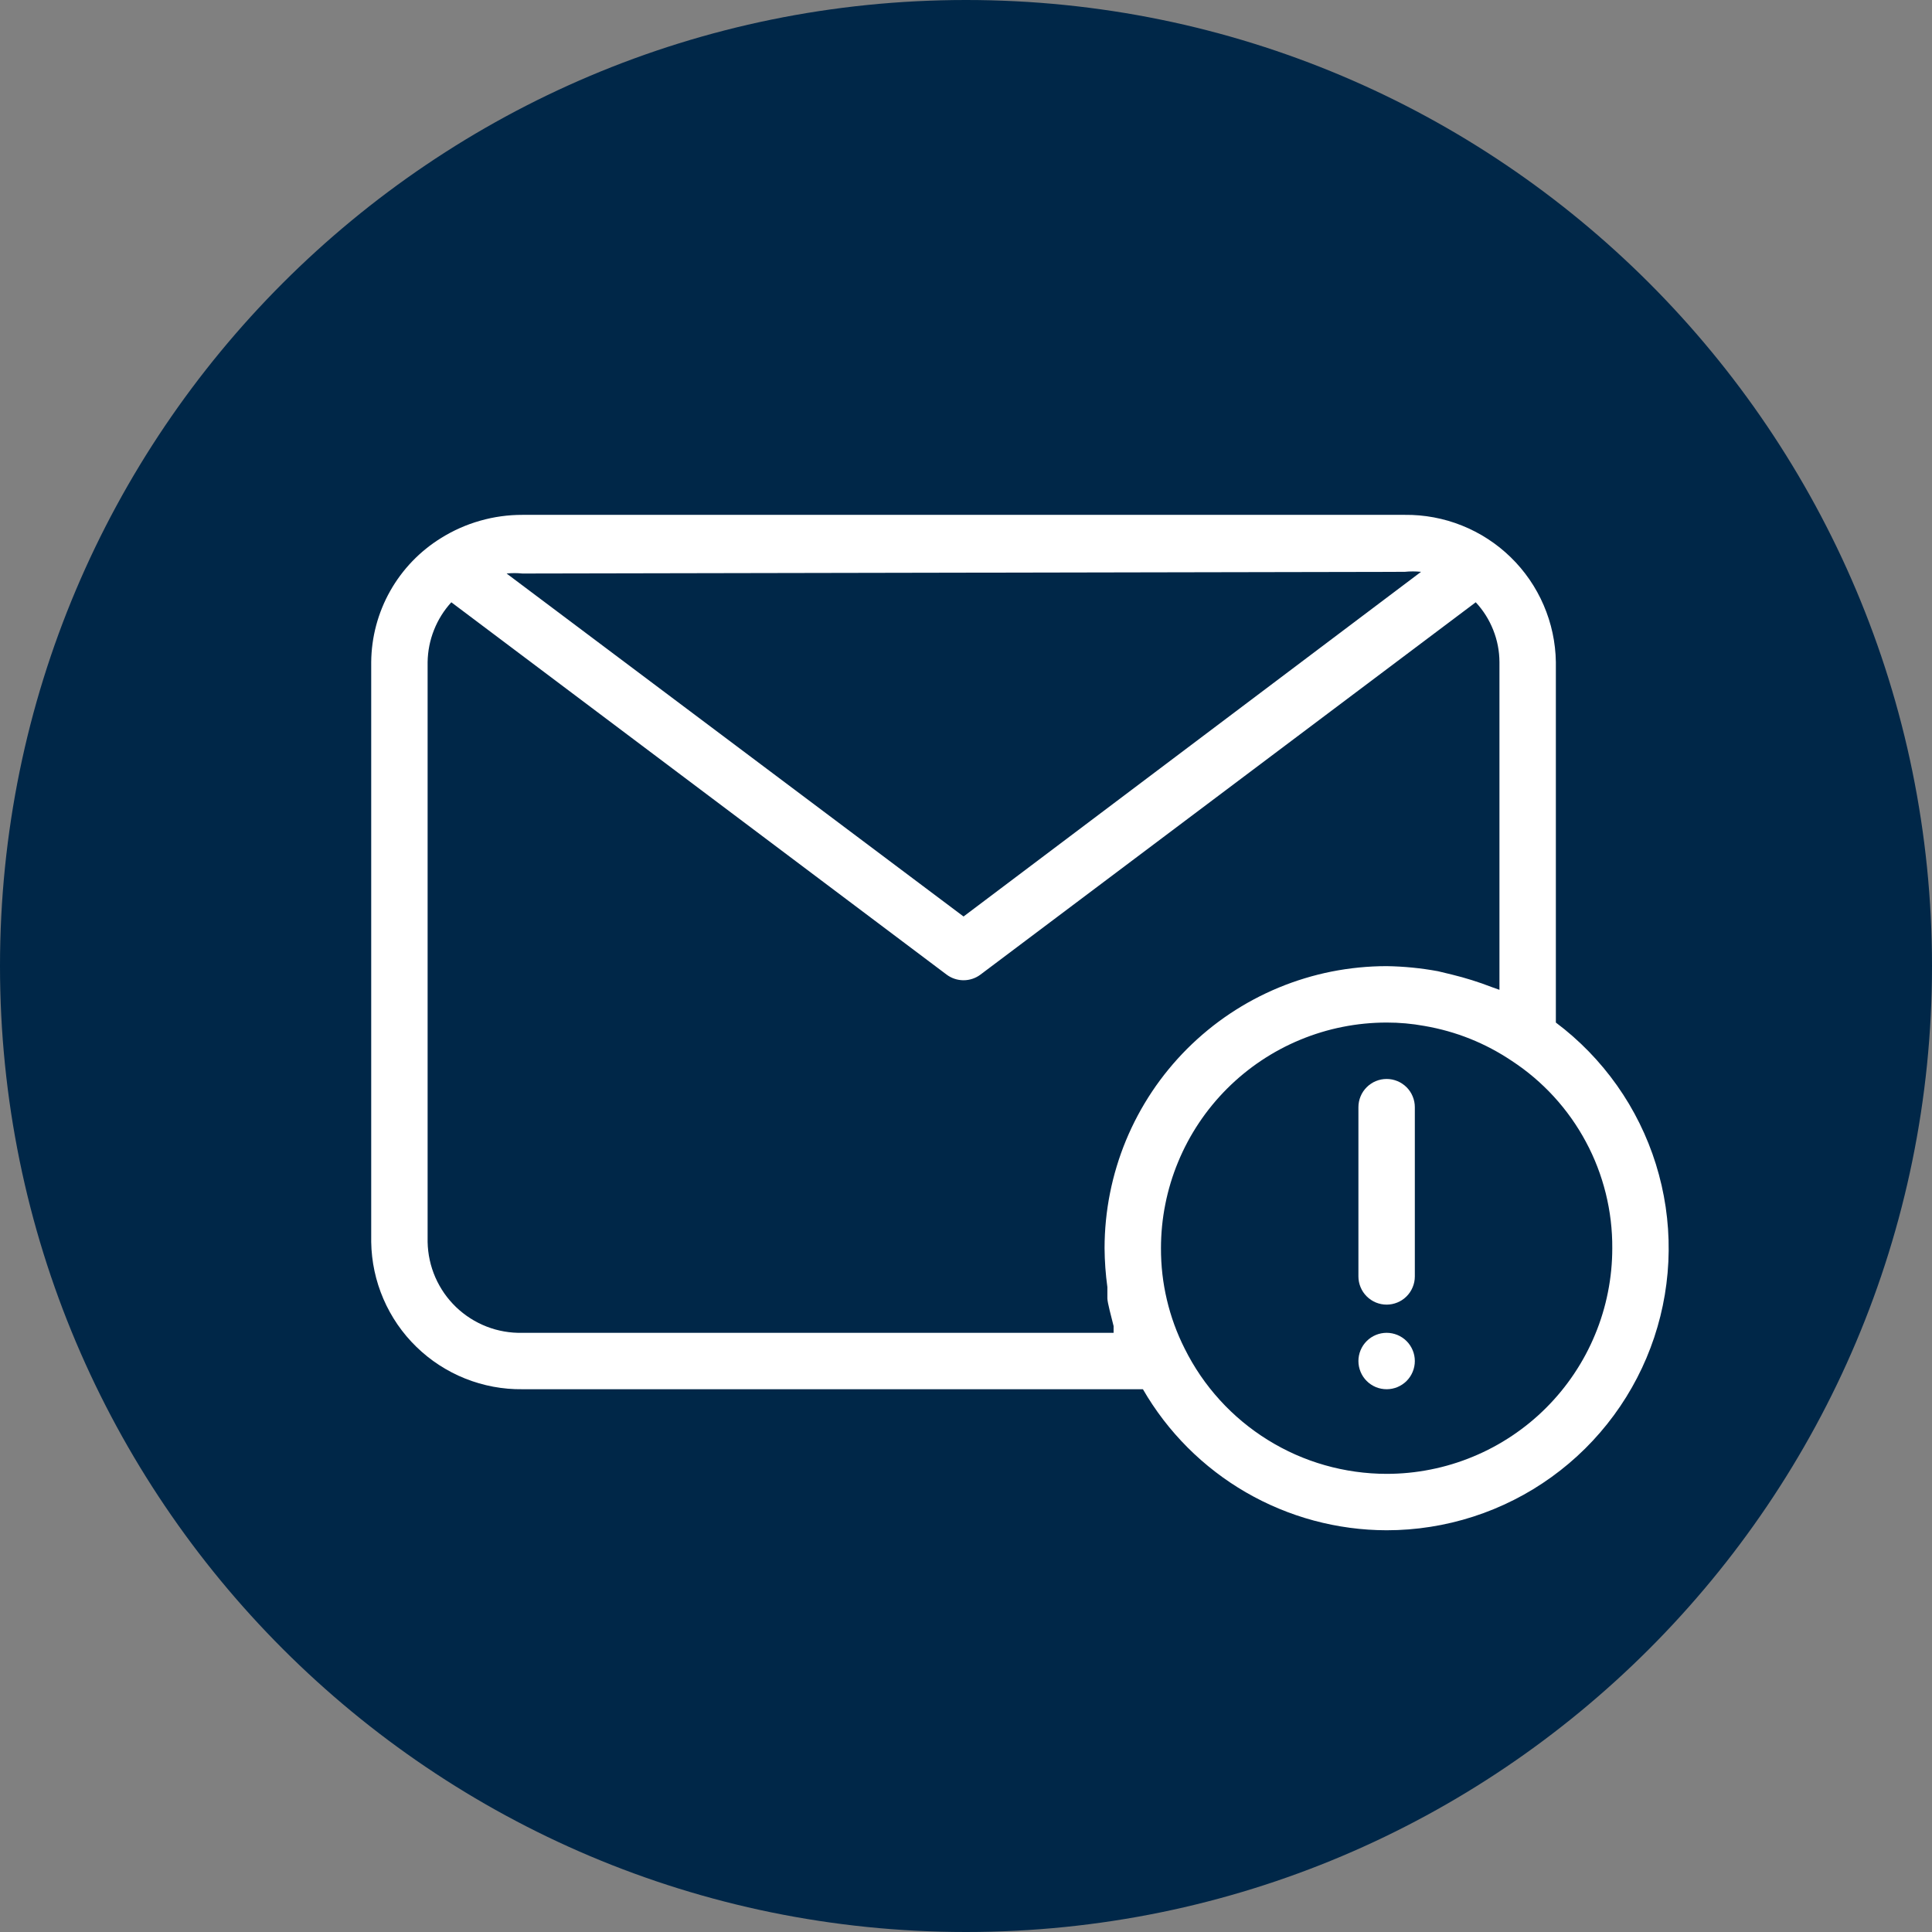 <svg xmlns="http://www.w3.org/2000/svg" xmlns:xlink="http://www.w3.org/1999/xlink" width="500" zoomAndPan="magnify" viewBox="0 0 375 375" height="500" preserveAspectRatio="xMidYMid meet" version="1.0"><rect x="0" y="0" width="375" height="375" fill="#808080" stroke="none"/><defs><clipPath id="e6fbe4a5c9"><path d="M 187.5 375 C 291.055 375 375 291.055 375 187.5 C 375 83.945 291.055 0 187.5 0 C 83.945 0 0 83.945 0 187.5 C 0 291.055 83.945 375 187.5 375 Z M 187.5 375 " clip-rule="nonzero"/></clipPath><clipPath id="a4eff455ff"><path d="M 72.051 99 L 324 99 L 324 298 L 72.051 298 Z M 72.051 99 " clip-rule="nonzero"/></clipPath></defs><g clip-path="url(#e6fbe4a5c9)"><rect x="-37.5" width="450" fill="#002748" y="-37.5" height="450" fill-opacity="1"/></g><g clip-path="url(#a4eff455ff)"><path fill="#ffffff" d="M 301.992 198.586 L 301.992 128.512 C 301.977 127.562 301.918 126.617 301.809 125.676 C 301.703 124.734 301.551 123.797 301.352 122.871 C 301.152 121.945 300.91 121.027 300.621 120.125 C 300.332 119.223 300 118.336 299.625 117.465 C 299.25 116.594 298.836 115.742 298.375 114.914 C 297.918 114.082 297.418 113.277 296.883 112.496 C 296.344 111.715 295.77 110.965 295.16 110.238 C 294.547 109.512 293.902 108.82 293.223 108.16 C 292.543 107.496 291.832 106.871 291.094 106.277 C 290.352 105.688 289.586 105.133 288.789 104.617 C 287.996 104.098 287.176 103.621 286.336 103.188 C 285.492 102.75 284.633 102.355 283.75 102.004 C 282.871 101.652 281.977 101.344 281.066 101.078 C 280.156 100.816 279.234 100.598 278.301 100.422 C 277.367 100.25 276.43 100.121 275.484 100.039 C 274.543 99.957 273.594 99.922 272.648 99.934 L 101.398 99.934 C 98.609 99.93 95.879 100.309 93.199 101.07 C 90.52 101.832 87.996 102.949 85.629 104.422 C 84.605 105.055 83.621 105.746 82.688 106.504 C 81.75 107.258 80.863 108.07 80.027 108.941 C 79.191 109.809 78.418 110.727 77.699 111.691 C 76.98 112.656 76.324 113.664 75.734 114.715 C 75.141 115.762 74.617 116.844 74.164 117.961 C 73.711 119.074 73.328 120.215 73.016 121.379 C 72.707 122.543 72.469 123.719 72.309 124.914 C 72.148 126.105 72.062 127.305 72.051 128.512 L 72.051 241.07 C 72.066 242.02 72.125 242.965 72.234 243.906 C 72.34 244.848 72.492 245.781 72.691 246.711 C 72.891 247.637 73.133 248.551 73.422 249.457 C 73.711 250.359 74.043 251.246 74.418 252.117 C 74.793 252.988 75.207 253.836 75.668 254.668 C 76.125 255.496 76.625 256.305 77.16 257.086 C 77.699 257.867 78.273 258.617 78.883 259.344 C 79.496 260.066 80.141 260.762 80.82 261.422 C 81.5 262.082 82.211 262.711 82.949 263.301 C 83.691 263.895 84.457 264.449 85.254 264.965 C 86.051 265.48 86.867 265.957 87.711 266.395 C 88.551 266.832 89.41 267.227 90.293 267.578 C 91.172 267.93 92.066 268.238 92.98 268.5 C 93.891 268.766 94.809 268.984 95.742 269.16 C 96.676 269.332 97.613 269.461 98.559 269.543 C 99.504 269.625 100.449 269.66 101.398 269.648 L 221.84 269.648 C 223.035 271.719 224.359 273.699 225.812 275.594 C 227.266 277.488 228.836 279.277 230.523 280.969 C 232.211 282.656 234 284.23 235.895 285.684 C 237.785 287.141 239.766 288.465 241.832 289.66 C 243.898 290.855 246.035 291.914 248.238 292.828 C 250.445 293.746 252.699 294.516 255.004 295.137 C 257.309 295.758 259.645 296.227 262.012 296.543 C 264.379 296.859 266.754 297.02 269.145 297.023 C 270.57 297.023 271.992 296.969 273.414 296.855 C 274.832 296.746 276.25 296.578 277.656 296.355 C 279.062 296.137 280.461 295.859 281.848 295.527 C 283.234 295.199 284.605 294.812 285.961 294.375 C 287.32 293.938 288.656 293.449 289.973 292.906 C 291.293 292.363 292.586 291.77 293.859 291.125 C 295.133 290.484 296.375 289.793 297.594 289.051 C 298.812 288.309 300 287.523 301.156 286.688 C 302.312 285.855 303.434 284.977 304.52 284.059 C 305.609 283.137 306.66 282.176 307.672 281.172 C 308.684 280.168 309.656 279.129 310.586 278.047 C 311.52 276.969 312.406 275.855 313.25 274.707 C 314.094 273.559 314.895 272.379 315.645 271.168 C 316.398 269.957 317.102 268.719 317.758 267.453 C 318.414 266.188 319.02 264.898 319.574 263.586 C 320.129 262.273 320.629 260.941 321.082 259.59 C 321.531 258.234 321.93 256.867 322.273 255.484 C 322.617 254.102 322.906 252.707 323.141 251.301 C 323.375 249.895 323.555 248.484 323.68 247.062 C 323.805 245.645 323.875 244.219 323.887 242.797 C 323.902 241.371 323.859 239.945 323.762 238.523 C 323.664 237.102 323.512 235.688 323.305 234.277 C 323.094 232.867 322.832 231.465 322.516 230.078 C 322.195 228.688 321.824 227.312 321.402 225.953 C 320.977 224.59 320.5 223.25 319.969 221.926 C 319.438 220.602 318.859 219.301 318.227 218.023 C 317.594 216.746 316.914 215.496 316.188 214.27 C 315.457 213.047 314.68 211.852 313.859 210.688 C 313.035 209.523 312.168 208.391 311.258 207.297 C 310.348 206.199 309.395 205.141 308.402 204.117 C 307.41 203.098 306.379 202.113 305.309 201.172 C 304.238 200.23 303.133 199.332 301.992 198.477 Z M 272.648 110.992 C 273.707 110.883 274.766 110.883 275.824 110.992 L 187.023 177.891 L 98.332 111.32 C 99.352 111.211 100.375 111.211 101.398 111.32 Z M 101.398 258.699 C 100.805 258.715 100.215 258.699 99.629 258.656 C 99.039 258.613 98.453 258.539 97.871 258.438 C 97.289 258.336 96.715 258.207 96.145 258.051 C 95.574 257.891 95.016 257.703 94.465 257.492 C 93.914 257.277 93.375 257.039 92.848 256.77 C 92.32 256.504 91.809 256.215 91.312 255.895 C 90.812 255.578 90.332 255.238 89.867 254.871 C 89.402 254.508 88.957 254.121 88.531 253.715 C 88.105 253.305 87.699 252.875 87.316 252.426 C 86.93 251.977 86.57 251.512 86.23 251.027 C 85.895 250.543 85.582 250.043 85.293 249.527 C 85.004 249.012 84.738 248.484 84.504 247.945 C 84.266 247.402 84.059 246.852 83.875 246.289 C 83.691 245.727 83.539 245.16 83.414 244.582 C 83.285 244.004 83.188 243.422 83.121 242.836 C 83.051 242.25 83.012 241.66 83 241.07 L 83 128.512 C 83.035 126.359 83.445 124.285 84.238 122.285 C 85.031 120.285 86.152 118.492 87.602 116.902 L 183.738 189.172 C 184.211 189.527 184.73 189.797 185.289 189.984 C 185.852 190.172 186.43 190.266 187.023 190.266 C 187.613 190.266 188.191 190.172 188.754 189.984 C 189.316 189.797 189.832 189.527 190.305 189.172 L 286.441 116.902 C 287.91 118.48 289.039 120.273 289.832 122.273 C 290.629 124.277 291.031 126.355 291.043 128.512 L 291.043 192.125 L 289.508 191.578 C 287.008 190.609 284.453 189.809 281.844 189.172 L 279.105 188.512 C 275.812 187.906 272.492 187.578 269.145 187.527 C 267.352 187.527 265.562 187.617 263.777 187.793 C 261.992 187.969 260.223 188.23 258.461 188.578 C 256.703 188.93 254.965 189.363 253.25 189.887 C 251.535 190.406 249.848 191.008 248.191 191.695 C 246.535 192.383 244.918 193.148 243.336 193.992 C 241.754 194.836 240.219 195.758 238.727 196.754 C 237.234 197.75 235.797 198.816 234.41 199.957 C 233.027 201.094 231.699 202.297 230.43 203.562 C 229.164 204.832 227.961 206.156 226.824 207.543 C 225.684 208.93 224.617 210.367 223.621 211.859 C 222.625 213.352 221.707 214.887 220.859 216.469 C 220.016 218.051 219.25 219.668 218.562 221.324 C 217.875 222.98 217.273 224.668 216.754 226.383 C 216.234 228.098 215.797 229.836 215.449 231.594 C 215.098 233.352 214.836 235.125 214.66 236.91 C 214.484 238.695 214.395 240.484 214.395 242.277 C 214.414 244.805 214.598 247.324 214.941 249.832 C 214.941 250.488 214.941 251.254 214.941 252.02 C 214.941 252.789 215.711 255.633 216.148 257.387 L 216.148 258.699 Z M 269.145 286.074 C 267.117 286.074 265.098 285.93 263.09 285.648 C 261.082 285.367 259.105 284.949 257.156 284.395 C 255.207 283.84 253.305 283.152 251.449 282.332 C 249.598 281.512 247.809 280.566 246.086 279.496 C 244.363 278.43 242.723 277.246 241.16 275.949 C 239.602 274.656 238.141 273.258 236.777 271.758 C 235.414 270.258 234.156 268.672 233.012 267 C 231.871 265.324 230.848 263.582 229.945 261.766 C 228.418 258.742 227.27 255.586 226.492 252.293 C 225.715 249 225.332 245.66 225.344 242.277 C 225.344 240.84 225.414 239.41 225.555 237.984 C 225.695 236.555 225.906 235.137 226.188 233.73 C 226.465 232.324 226.816 230.934 227.23 229.562 C 227.648 228.188 228.129 226.84 228.68 225.516 C 229.227 224.191 229.84 222.895 230.516 221.629 C 231.191 220.363 231.93 219.137 232.727 217.941 C 233.523 216.75 234.375 215.598 235.285 214.492 C 236.195 213.383 237.16 212.32 238.172 211.305 C 239.188 210.293 240.25 209.328 241.359 208.418 C 242.465 207.508 243.617 206.656 244.809 205.859 C 246.004 205.062 247.23 204.324 248.496 203.648 C 249.762 202.973 251.059 202.359 252.383 201.812 C 253.707 201.262 255.055 200.781 256.43 200.363 C 257.801 199.945 259.191 199.598 260.598 199.32 C 262.004 199.039 263.422 198.828 264.852 198.688 C 266.277 198.547 267.707 198.477 269.145 198.477 C 271.609 198.473 274.055 198.691 276.48 199.133 C 282.621 200.191 288.277 202.453 293.449 205.922 C 294.953 206.906 296.387 207.98 297.754 209.141 C 299.117 210.305 300.406 211.547 301.621 212.871 C 302.832 214.195 303.957 215.59 304.992 217.051 C 306.031 218.516 306.973 220.039 307.82 221.621 C 308.672 223.199 309.418 224.828 310.062 226.504 C 310.707 228.176 311.242 229.887 311.676 231.625 C 312.105 233.367 312.43 235.129 312.641 236.91 C 312.852 238.695 312.953 240.48 312.941 242.277 C 312.941 243.711 312.871 245.141 312.73 246.57 C 312.59 247.996 312.379 249.414 312.098 250.82 C 311.82 252.227 311.473 253.617 311.055 254.988 C 310.641 256.363 310.156 257.711 309.605 259.035 C 309.059 260.363 308.445 261.656 307.77 262.922 C 307.094 264.188 306.355 265.414 305.559 266.609 C 304.762 267.801 303.91 268.953 303 270.062 C 302.09 271.168 301.129 272.23 300.113 273.246 C 299.098 274.262 298.039 275.223 296.93 276.133 C 295.82 277.043 294.668 277.895 293.477 278.691 C 292.285 279.488 291.055 280.227 289.789 280.902 C 288.523 281.578 287.23 282.191 285.902 282.738 C 284.578 283.289 283.23 283.77 281.855 284.188 C 280.484 284.605 279.094 284.953 277.688 285.23 C 276.281 285.512 274.863 285.723 273.438 285.863 C 272.008 286.004 270.578 286.074 269.145 286.074 Z M 269.145 286.074 " fill-opacity="1" fill-rule="nonzero"/></g><path fill="#ffffff" d="M 269.145 209.426 C 268.785 209.426 268.426 209.461 268.074 209.531 C 267.723 209.602 267.379 209.707 267.047 209.844 C 266.715 209.98 266.398 210.148 266.102 210.352 C 265.801 210.551 265.527 210.777 265.273 211.031 C 265.02 211.285 264.789 211.562 264.59 211.859 C 264.391 212.16 264.223 212.473 264.086 212.809 C 263.949 213.141 263.844 213.48 263.773 213.832 C 263.703 214.188 263.668 214.543 263.668 214.902 L 263.668 247.75 C 263.668 248.109 263.703 248.465 263.773 248.82 C 263.844 249.172 263.949 249.512 264.086 249.844 C 264.223 250.176 264.391 250.492 264.59 250.793 C 264.789 251.09 265.02 251.367 265.273 251.621 C 265.527 251.875 265.801 252.102 266.102 252.301 C 266.398 252.504 266.715 252.672 267.047 252.809 C 267.379 252.945 267.723 253.051 268.074 253.121 C 268.426 253.191 268.785 253.227 269.145 253.227 C 269.504 253.227 269.859 253.191 270.211 253.121 C 270.562 253.051 270.906 252.945 271.238 252.809 C 271.57 252.672 271.887 252.504 272.184 252.301 C 272.484 252.102 272.762 251.875 273.016 251.621 C 273.27 251.367 273.496 251.09 273.695 250.793 C 273.895 250.492 274.062 250.176 274.199 249.844 C 274.34 249.512 274.441 249.172 274.512 248.82 C 274.582 248.465 274.617 248.109 274.617 247.75 L 274.617 214.902 C 274.617 214.543 274.582 214.188 274.512 213.832 C 274.441 213.48 274.34 213.141 274.199 212.809 C 274.062 212.473 273.895 212.16 273.695 211.859 C 273.496 211.562 273.27 211.285 273.016 211.031 C 272.762 210.777 272.484 210.551 272.184 210.352 C 271.887 210.148 271.57 209.98 271.238 209.844 C 270.906 209.707 270.562 209.602 270.211 209.531 C 269.859 209.461 269.504 209.426 269.145 209.426 Z M 269.145 209.426 " fill-opacity="1" fill-rule="nonzero"/><path fill="#ffffff" d="M 274.617 264.176 C 274.617 264.535 274.582 264.891 274.512 265.242 C 274.441 265.594 274.34 265.938 274.199 266.27 C 274.062 266.602 273.895 266.918 273.695 267.215 C 273.496 267.516 273.27 267.793 273.016 268.047 C 272.762 268.301 272.484 268.527 272.184 268.727 C 271.887 268.926 271.57 269.094 271.238 269.234 C 270.906 269.371 270.562 269.473 270.211 269.543 C 269.859 269.613 269.504 269.648 269.145 269.648 C 268.785 269.648 268.426 269.613 268.074 269.543 C 267.723 269.473 267.379 269.371 267.047 269.234 C 266.715 269.094 266.398 268.926 266.102 268.727 C 265.801 268.527 265.527 268.301 265.273 268.047 C 265.02 267.793 264.789 267.516 264.59 267.215 C 264.391 266.918 264.223 266.602 264.086 266.27 C 263.949 265.938 263.844 265.594 263.773 265.242 C 263.703 264.891 263.668 264.535 263.668 264.176 C 263.668 263.816 263.703 263.461 263.773 263.105 C 263.844 262.754 263.949 262.41 264.086 262.078 C 264.223 261.746 264.391 261.434 264.59 261.133 C 264.789 260.836 265.02 260.559 265.273 260.305 C 265.527 260.051 265.801 259.82 266.102 259.621 C 266.398 259.422 266.715 259.254 267.047 259.117 C 267.379 258.98 267.723 258.875 268.074 258.805 C 268.426 258.734 268.785 258.699 269.145 258.699 C 269.504 258.699 269.859 258.734 270.211 258.805 C 270.562 258.875 270.906 258.98 271.238 259.117 C 271.57 259.254 271.887 259.422 272.184 259.621 C 272.484 259.82 272.762 260.051 273.016 260.305 C 273.27 260.559 273.496 260.836 273.695 261.133 C 273.895 261.434 274.062 261.746 274.199 262.078 C 274.34 262.41 274.441 262.754 274.512 263.105 C 274.582 263.461 274.617 263.816 274.617 264.176 Z M 274.617 264.176 " fill-opacity="1" fill-rule="nonzero"/></svg>